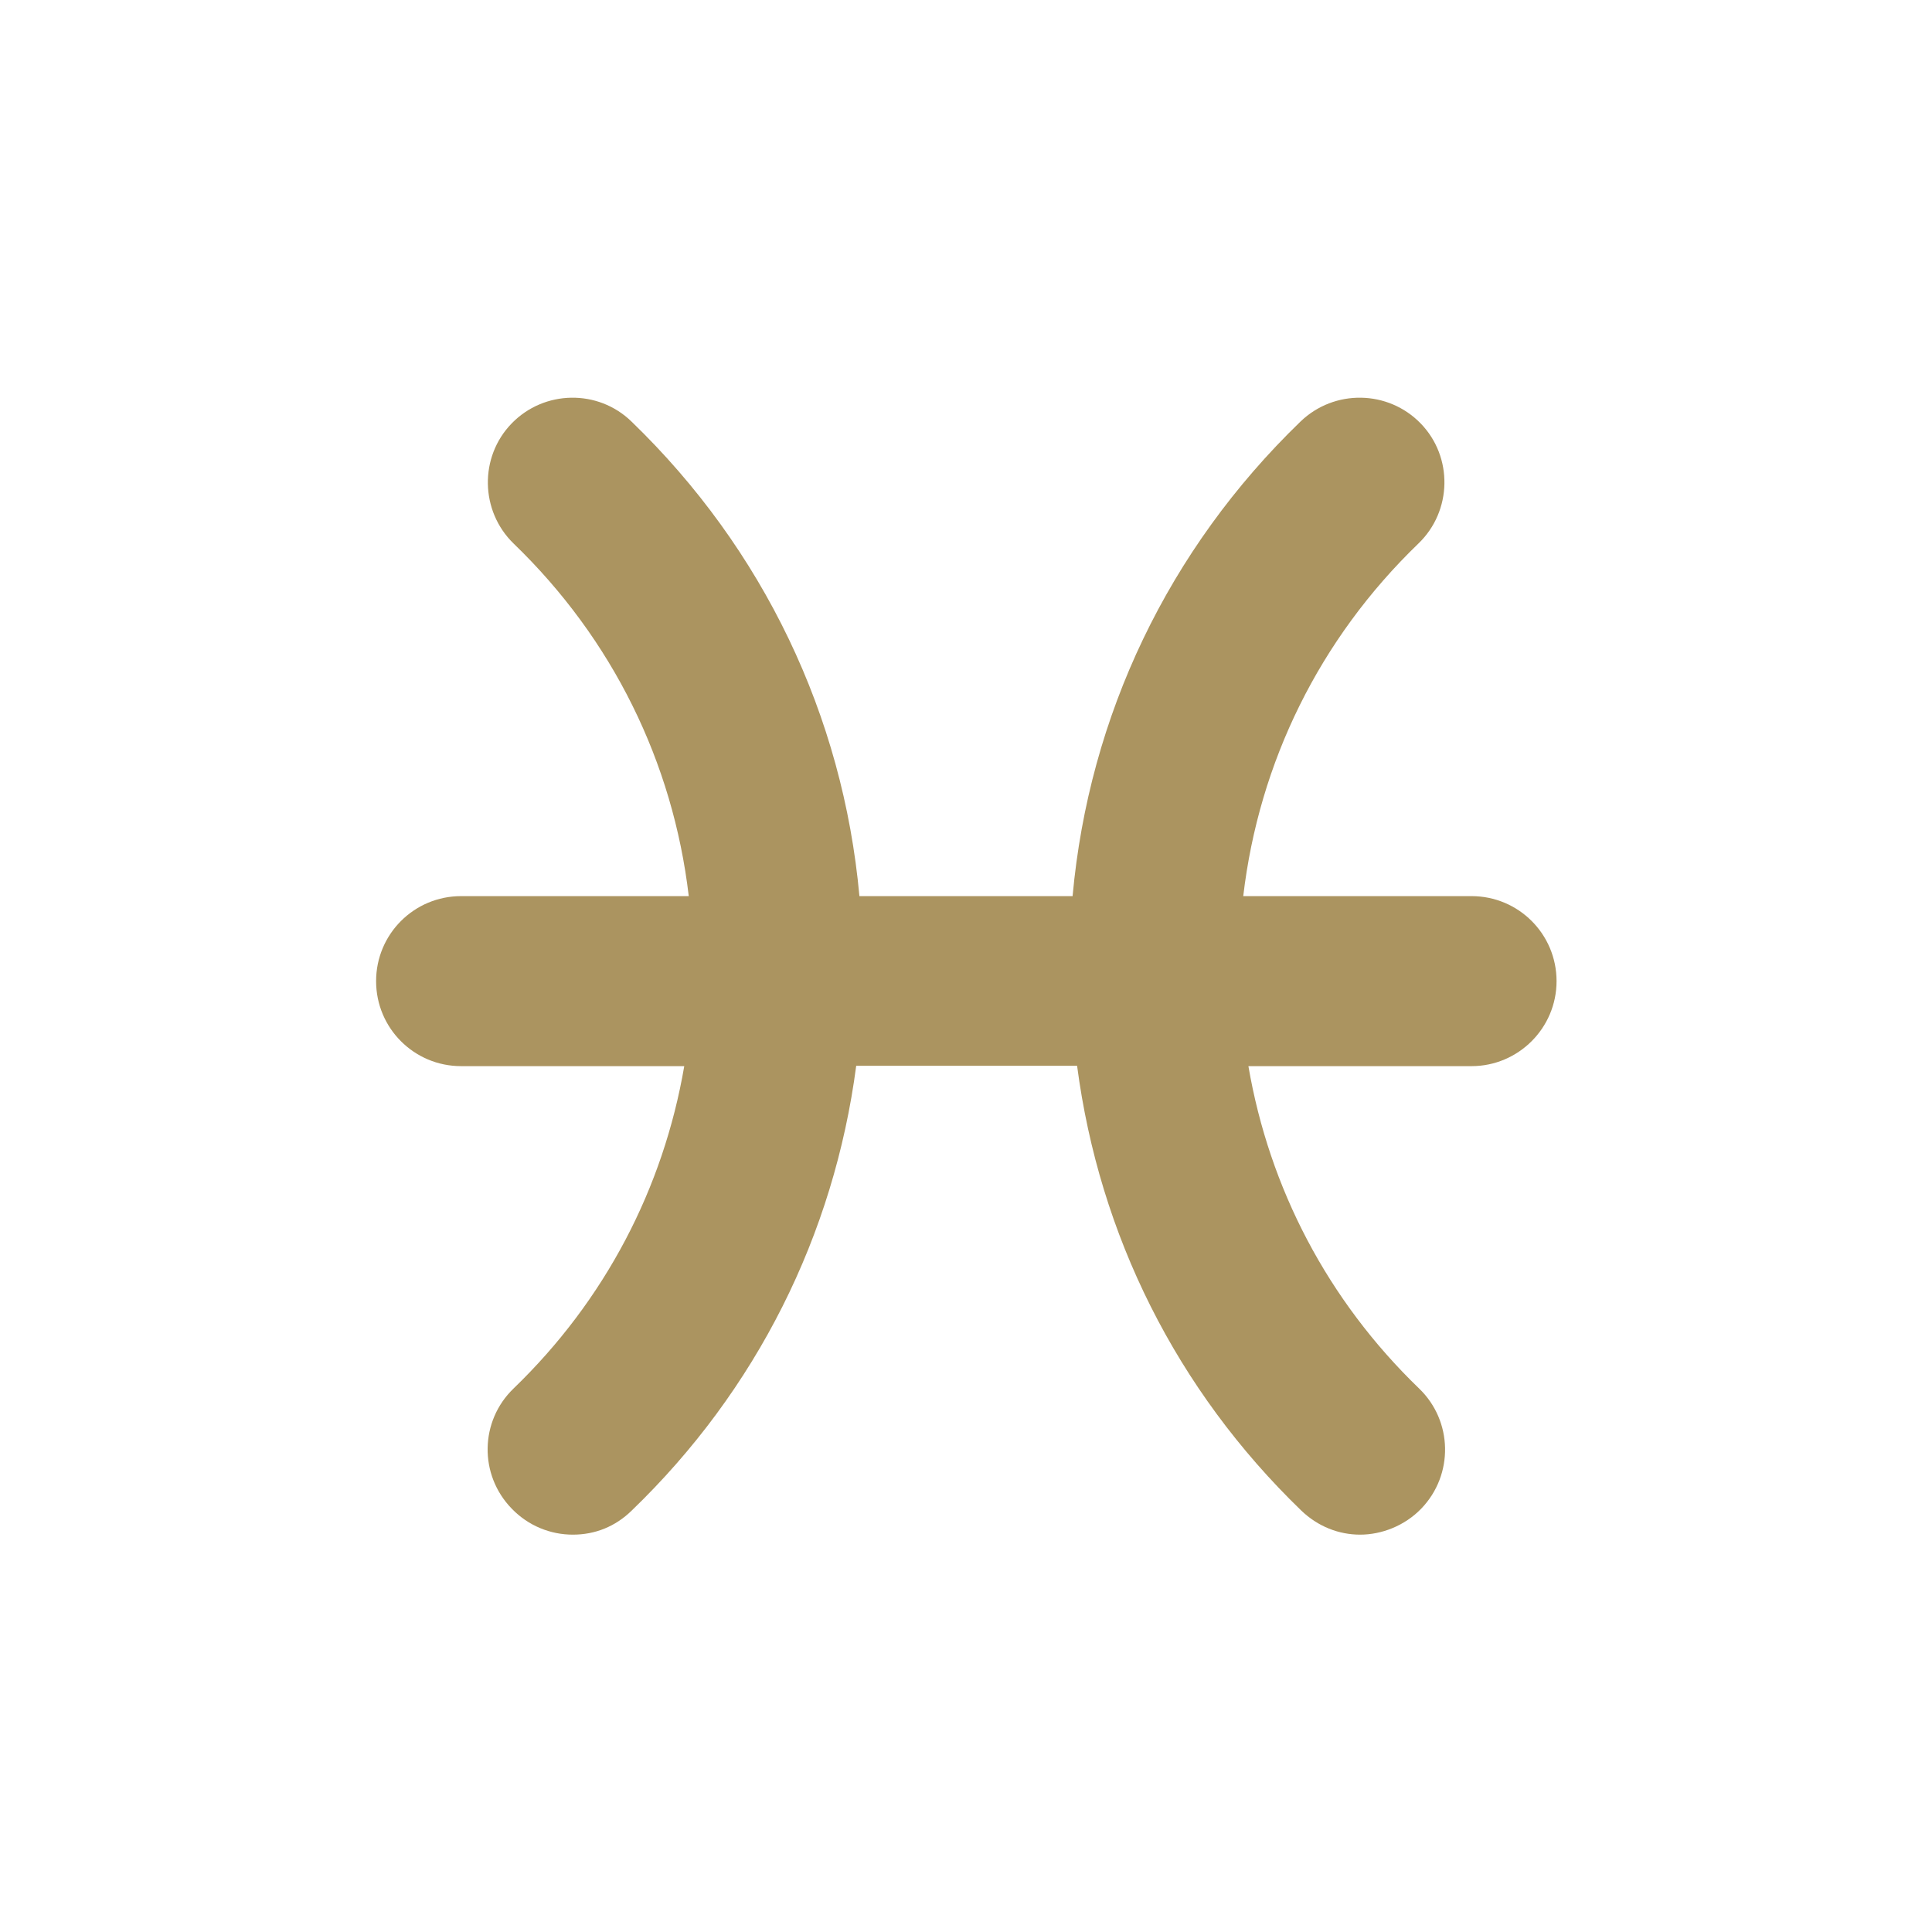 <?xml version="1.0" encoding="UTF-8"?>
<svg id="Signs" xmlns="http://www.w3.org/2000/svg" viewBox="0 0 60 60">
  <path id="Pisces" d="M45.69,27.83h-7.08c.49-4.16,2.37-7.99,5.44-10.95,1.05-1.01,1.08-2.69.07-3.73-1.01-1.04-2.68-1.07-3.73-.06-4.11,3.97-6.57,9.14-7.08,14.74h-6.62c-.51-5.6-2.98-10.78-7.08-14.74-1.04-1.01-2.71-.98-3.72.06-1.01,1.04-.98,2.72.06,3.73,3.07,2.96,4.95,6.79,5.44,10.95h-7.07c-1.46,0-2.64,1.18-2.64,2.64s1.18,2.64,2.64,2.64h6.93c-.65,3.79-2.46,7.27-5.3,10.01-1.05,1.01-1.08,2.68-.06,3.73.52.54,1.21.81,1.9.81s1.32-.25,1.83-.75c3.88-3.74,6.28-8.56,6.97-13.81h6.86c.69,5.25,3.08,10.06,6.96,13.81.52.5,1.17.75,1.83.75s1.38-.27,1.9-.81c1.01-1.05.98-2.72-.07-3.73-2.84-2.74-4.65-6.22-5.3-10.01h6.93c1.45,0,2.64-1.18,2.64-2.64s-1.18-2.64-2.64-2.64Z" style="fill: #ab9460; stroke-width: 0px;"/>
</svg>